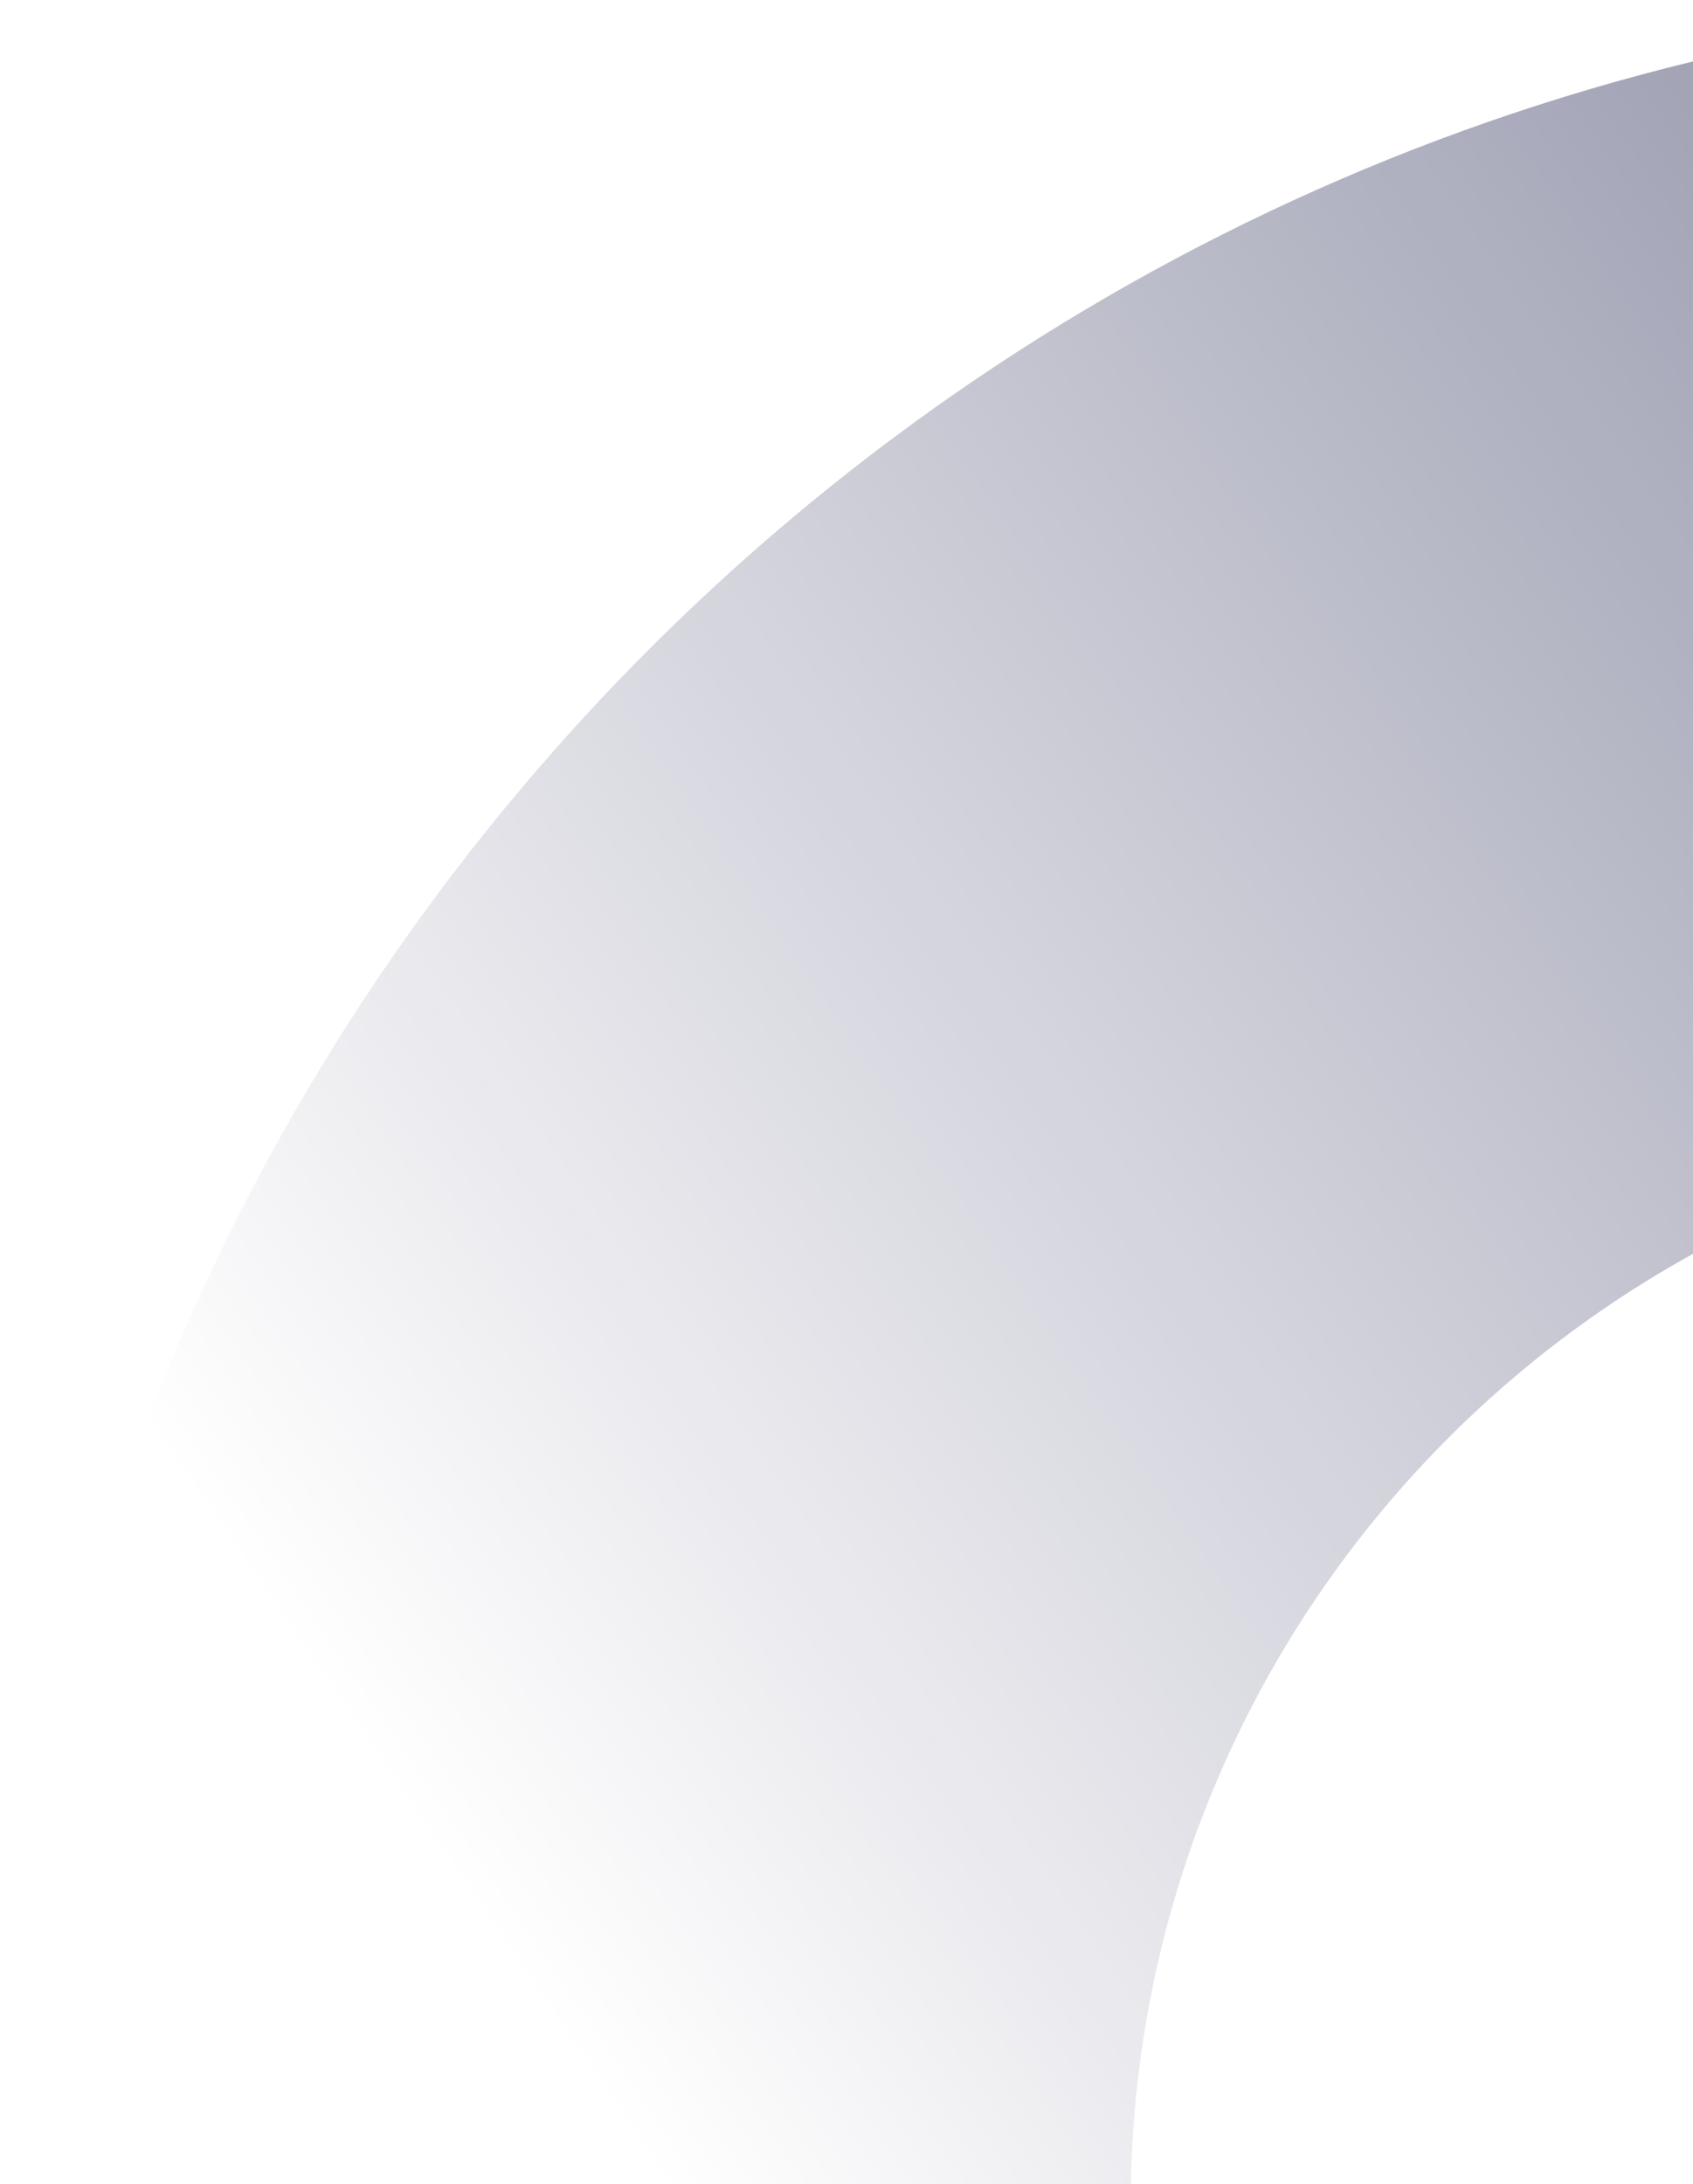 <svg width="328" height="423" viewBox="0 0 328 423" fill="none" xmlns="http://www.w3.org/2000/svg">
<path opacity="0.7" fill-rule="evenodd" clip-rule="evenodd" d="M-0 423C3.445 193.181 187.276 7.082 416.196 0L416.196 217.263C307.544 223.963 221.215 313.169 219.092 423L-0 423Z" fill="url(#paint0_linear)"/>
<defs>
<linearGradient id="paint0_linear" x1="749.196" y1="-76.5" x2="92.696" y2="371.5" gradientUnits="userSpaceOnUse">
<stop offset="0.042" stop-color="#010335"/>
<stop offset="1" stop-color="#010335" stop-opacity="0"/>
</linearGradient>
</defs>
</svg>
